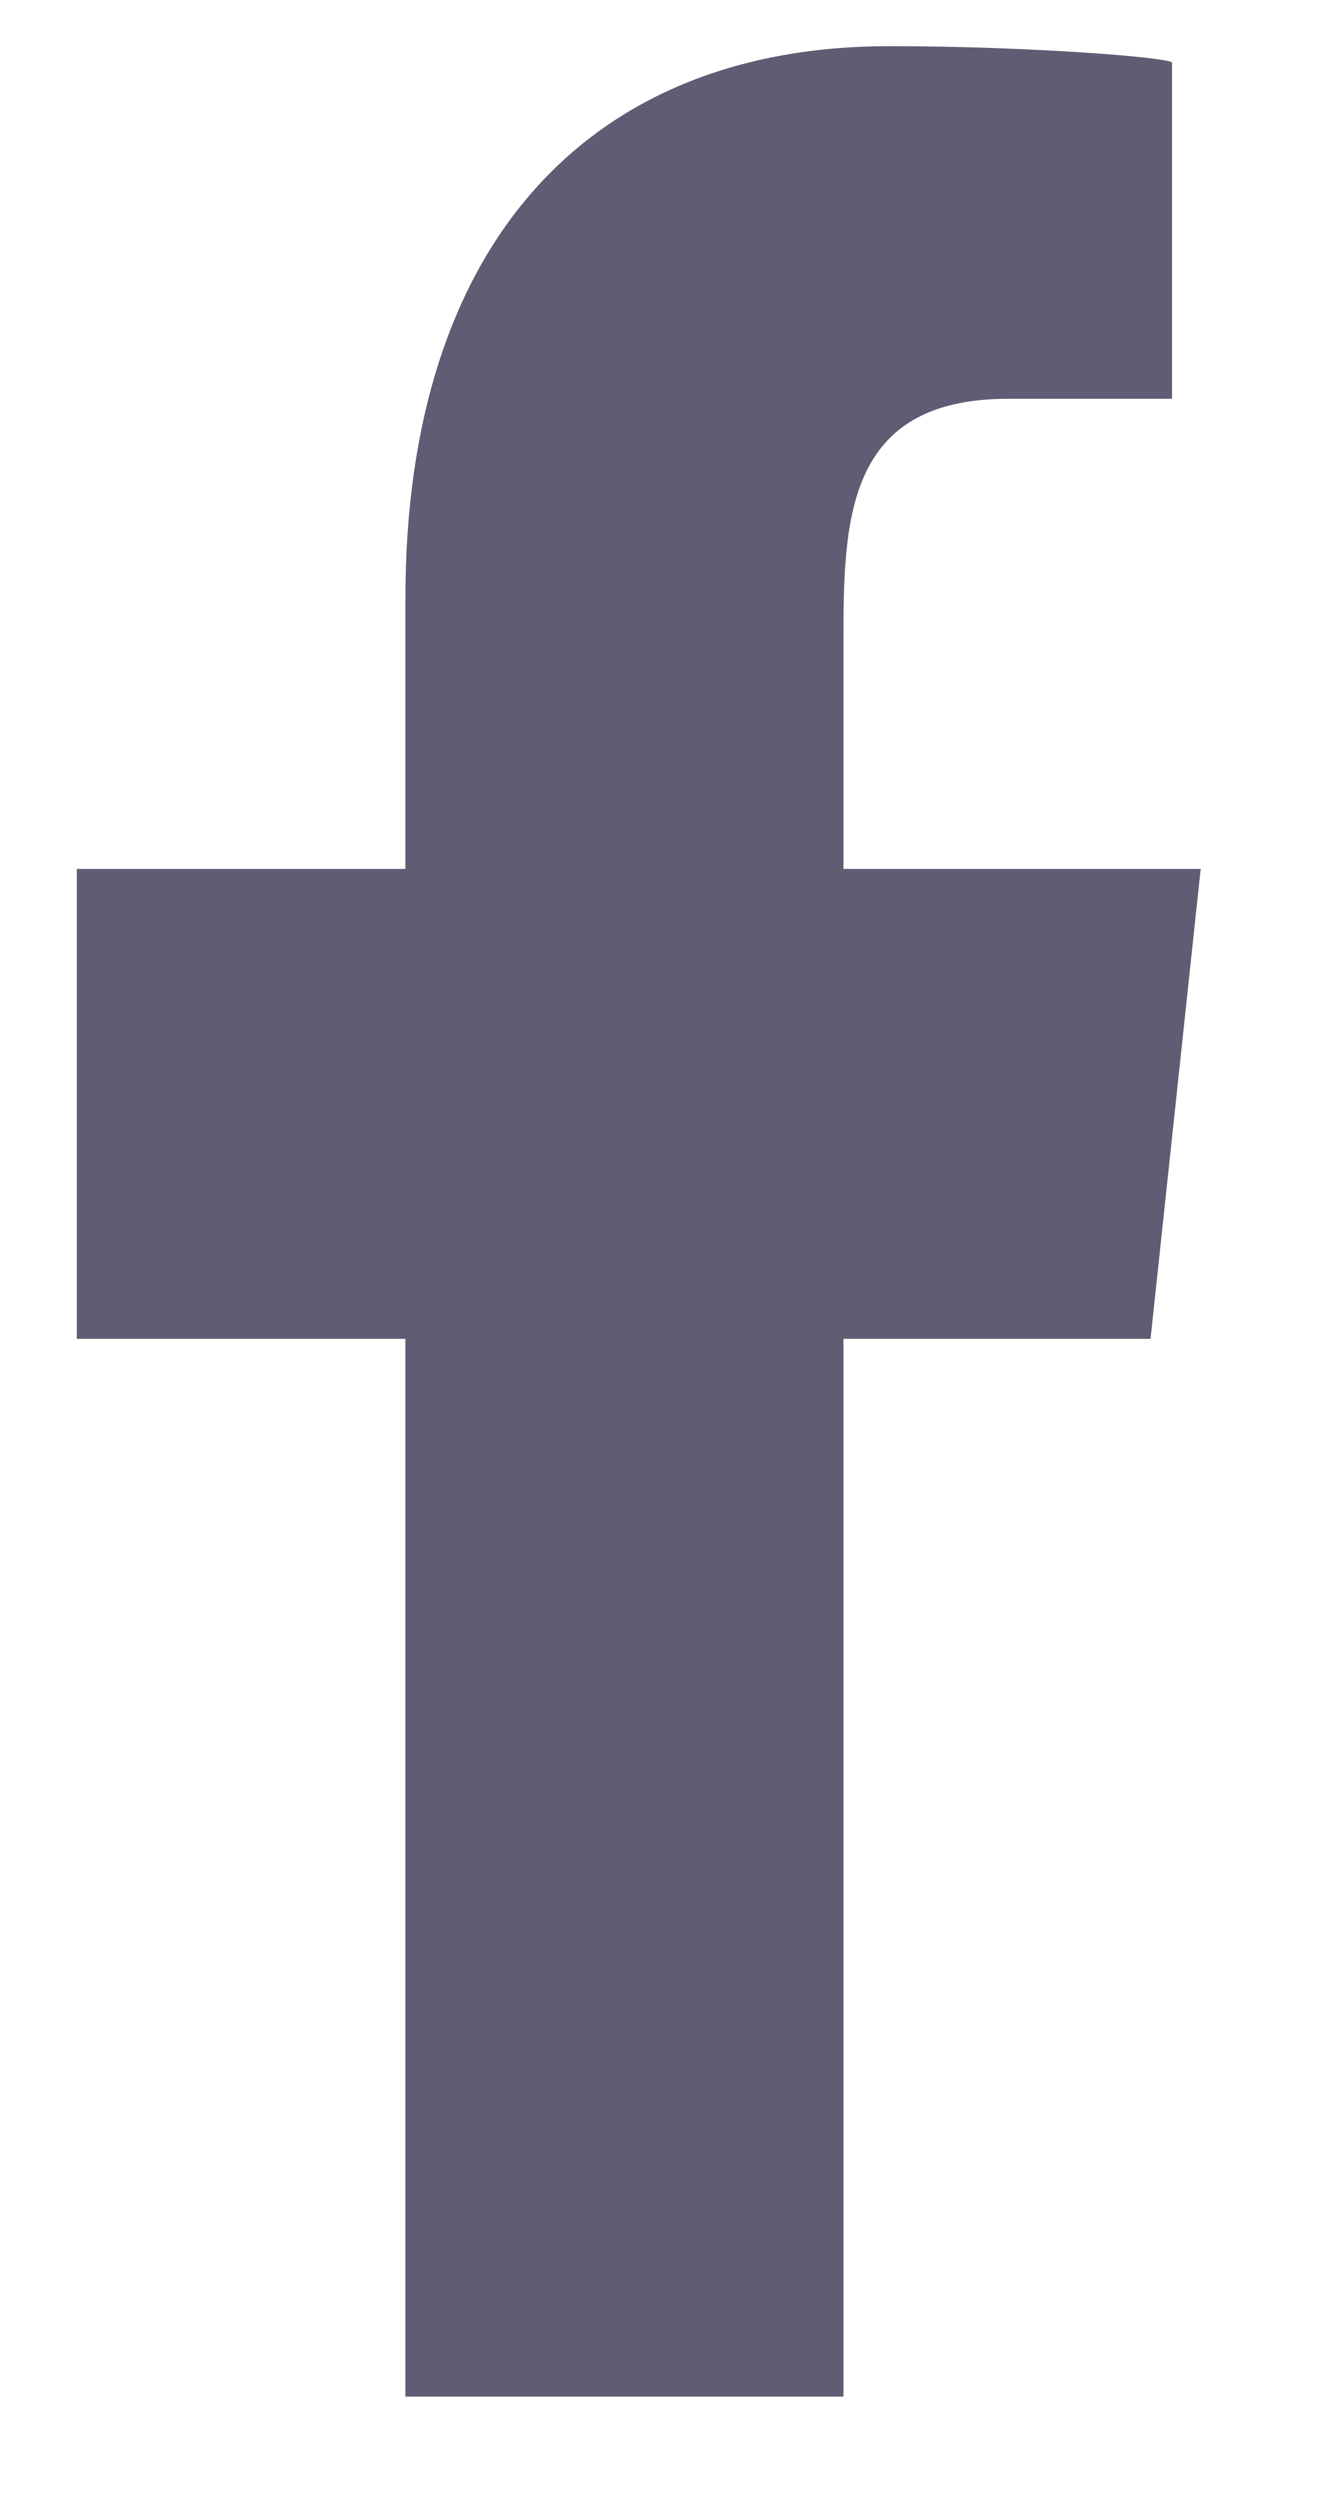 <svg width="8" height="15" viewBox="0 0 8 15" fill="none" xmlns="http://www.w3.org/2000/svg">
<path fill-rule="evenodd" clip-rule="evenodd" d="M5.062 14.381V8.034H6.905L7.206 5.214H5.062V3.84C5.062 3.113 5.08 2.393 6.051 2.393H7.034V0.376C7.034 0.346 6.189 0.277 5.335 0.277C3.55 0.277 2.433 1.446 2.433 3.592V5.214H0.461V8.034H2.433V14.381H5.062Z" fill="#615C73"/>
</svg>